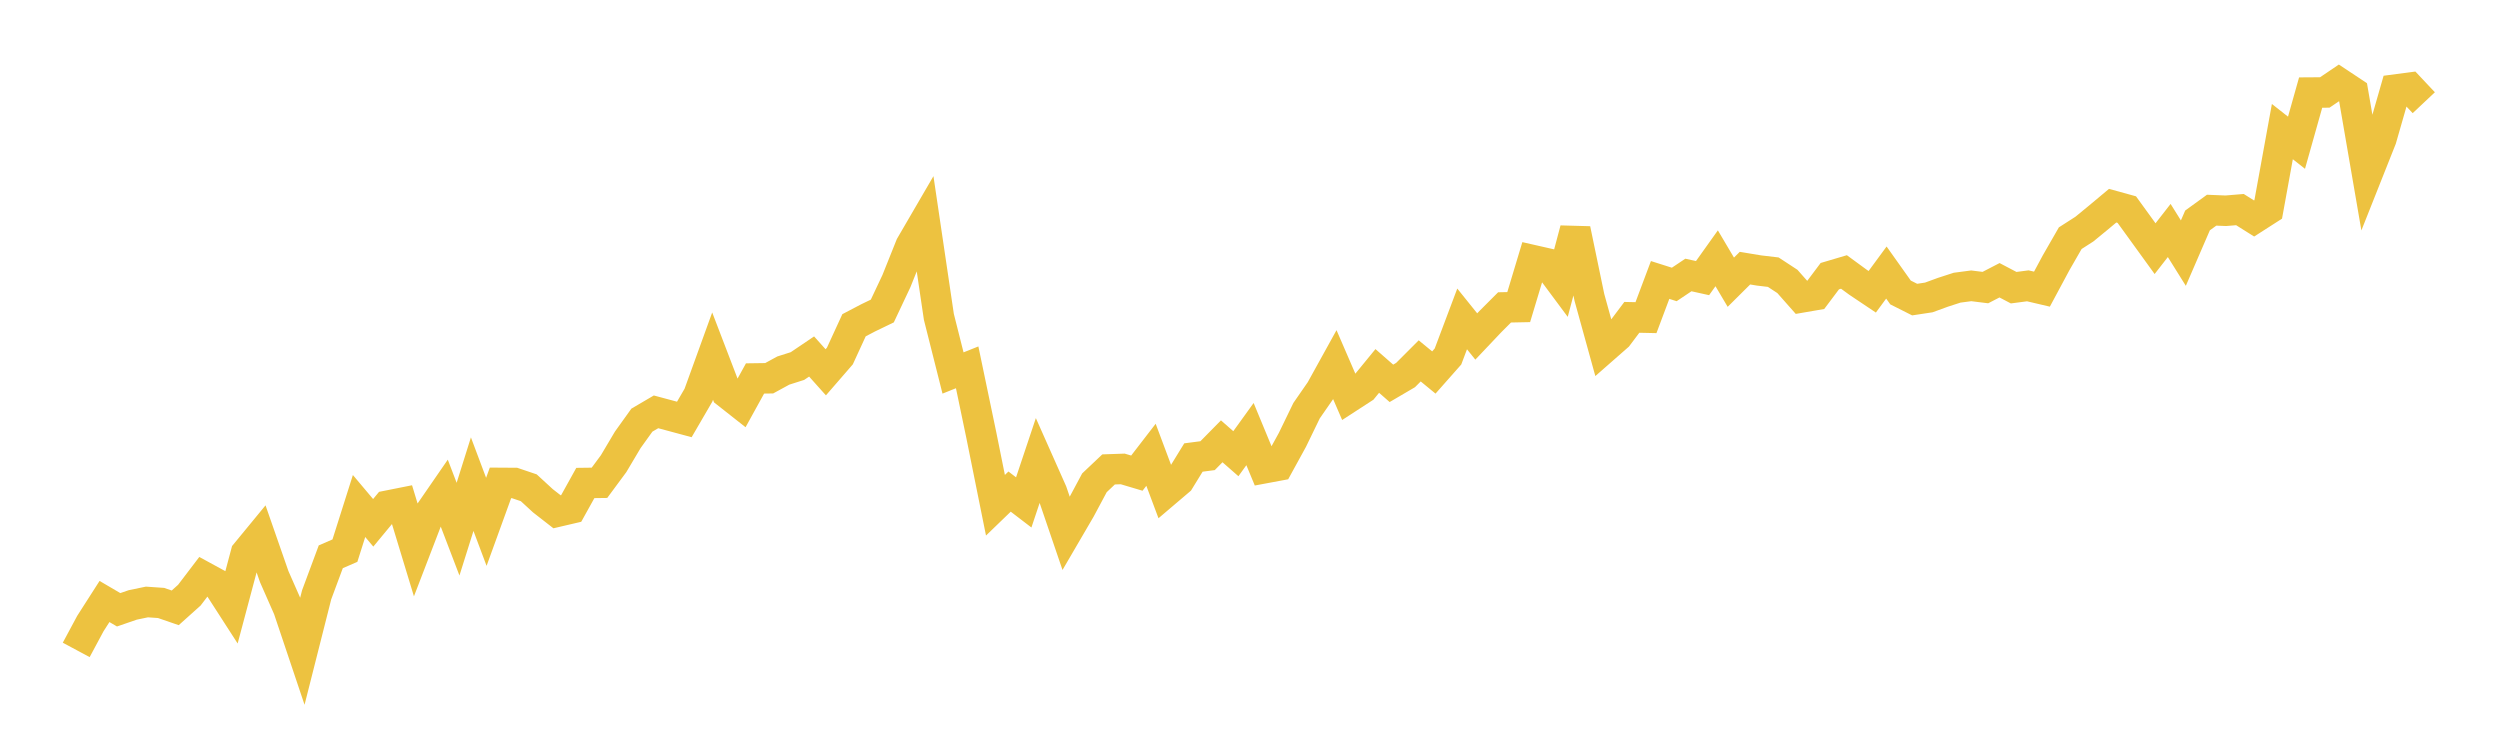 <svg width="164" height="48" xmlns="http://www.w3.org/2000/svg" xmlns:xlink="http://www.w3.org/1999/xlink"><path fill="none" stroke="rgb(237,194,64)" stroke-width="2" d="M5,42.634L5.928,40.905L6.855,39.458L7.783,40.002L8.711,39.682L9.639,39.49L10.566,39.554L11.494,39.874L12.422,39.042L13.349,37.825L14.277,38.331L15.205,39.771L16.133,36.288L17.06,35.161L17.988,37.825L18.916,39.932L19.843,42.691L20.771,39.022L21.699,36.525L22.627,36.122L23.554,33.195L24.482,34.297L25.41,33.176L26.337,32.991L27.265,36.045L28.193,33.631L29.12,32.286L30.048,34.713L30.976,31.761L31.904,34.233L32.831,31.678L33.759,31.684L34.687,31.998L35.614,32.85L36.542,33.573L37.47,33.356L38.398,31.684L39.325,31.672L40.253,30.417L41.181,28.854L42.108,27.561L43.036,27.017L43.964,27.266L44.892,27.516L45.819,25.922L46.747,23.36L47.675,25.781L48.602,26.511L49.53,24.827L50.458,24.814L51.386,24.308L52.313,24.013L53.241,23.386L54.169,24.423L55.096,23.354L56.024,21.337L56.952,20.85L57.88,20.402L58.807,18.436L59.735,16.118L60.663,14.524L61.59,20.786L62.518,24.468L63.446,24.097L64.373,28.54L65.301,33.144L66.229,32.248L67.157,32.959L68.084,30.186L69.012,32.273L69.94,34.995L70.867,33.407L71.795,31.672L72.723,30.794L73.651,30.762L74.578,31.038L75.506,29.834L76.434,32.312L77.361,31.524L78.289,30.013L79.217,29.892L80.145,28.95L81.072,29.763L82,28.476L82.928,30.718L83.855,30.545L84.783,28.854L85.711,26.94L86.639,25.601L87.566,23.924L88.494,26.069L89.422,25.467L90.349,24.334L91.277,25.147L92.205,24.603L93.133,23.674L94.06,24.436L94.988,23.386L95.916,20.921L96.843,22.073L97.771,21.094L98.699,20.165L99.627,20.146L100.554,17.066L101.482,17.277L102.41,18.526L103.337,15.043L104.265,19.512L105.193,22.867L106.12,22.054L107.048,20.818L107.976,20.838L108.904,18.366L109.831,18.66L110.759,18.039L111.687,18.244L112.614,16.944L113.542,18.513L114.47,17.591L115.398,17.745L116.325,17.854L117.253,18.462L118.181,19.512L119.108,19.352L120.036,18.116L120.964,17.841L121.892,18.52L122.819,19.141L123.747,17.879L124.675,19.186L125.602,19.653L126.53,19.512L127.458,19.173L128.386,18.872L129.313,18.75L130.241,18.865L131.169,18.385L132.096,18.872L133.024,18.75L133.952,18.968L134.88,17.239L135.807,15.625L136.735,15.03L137.663,14.268L138.59,13.493L139.518,13.749L140.446,15.03L141.373,16.311L142.301,15.12L143.229,16.605L144.157,14.46L145.084,13.788L146.012,13.826L146.94,13.749L147.867,14.332L148.795,13.737L149.723,8.633L150.651,9.363L151.578,6.072L152.506,6.066L153.434,5.438L154.361,6.053L155.289,11.444L156.217,9.107L157.145,5.874L158.072,5.752L159,6.738"></path></svg>
